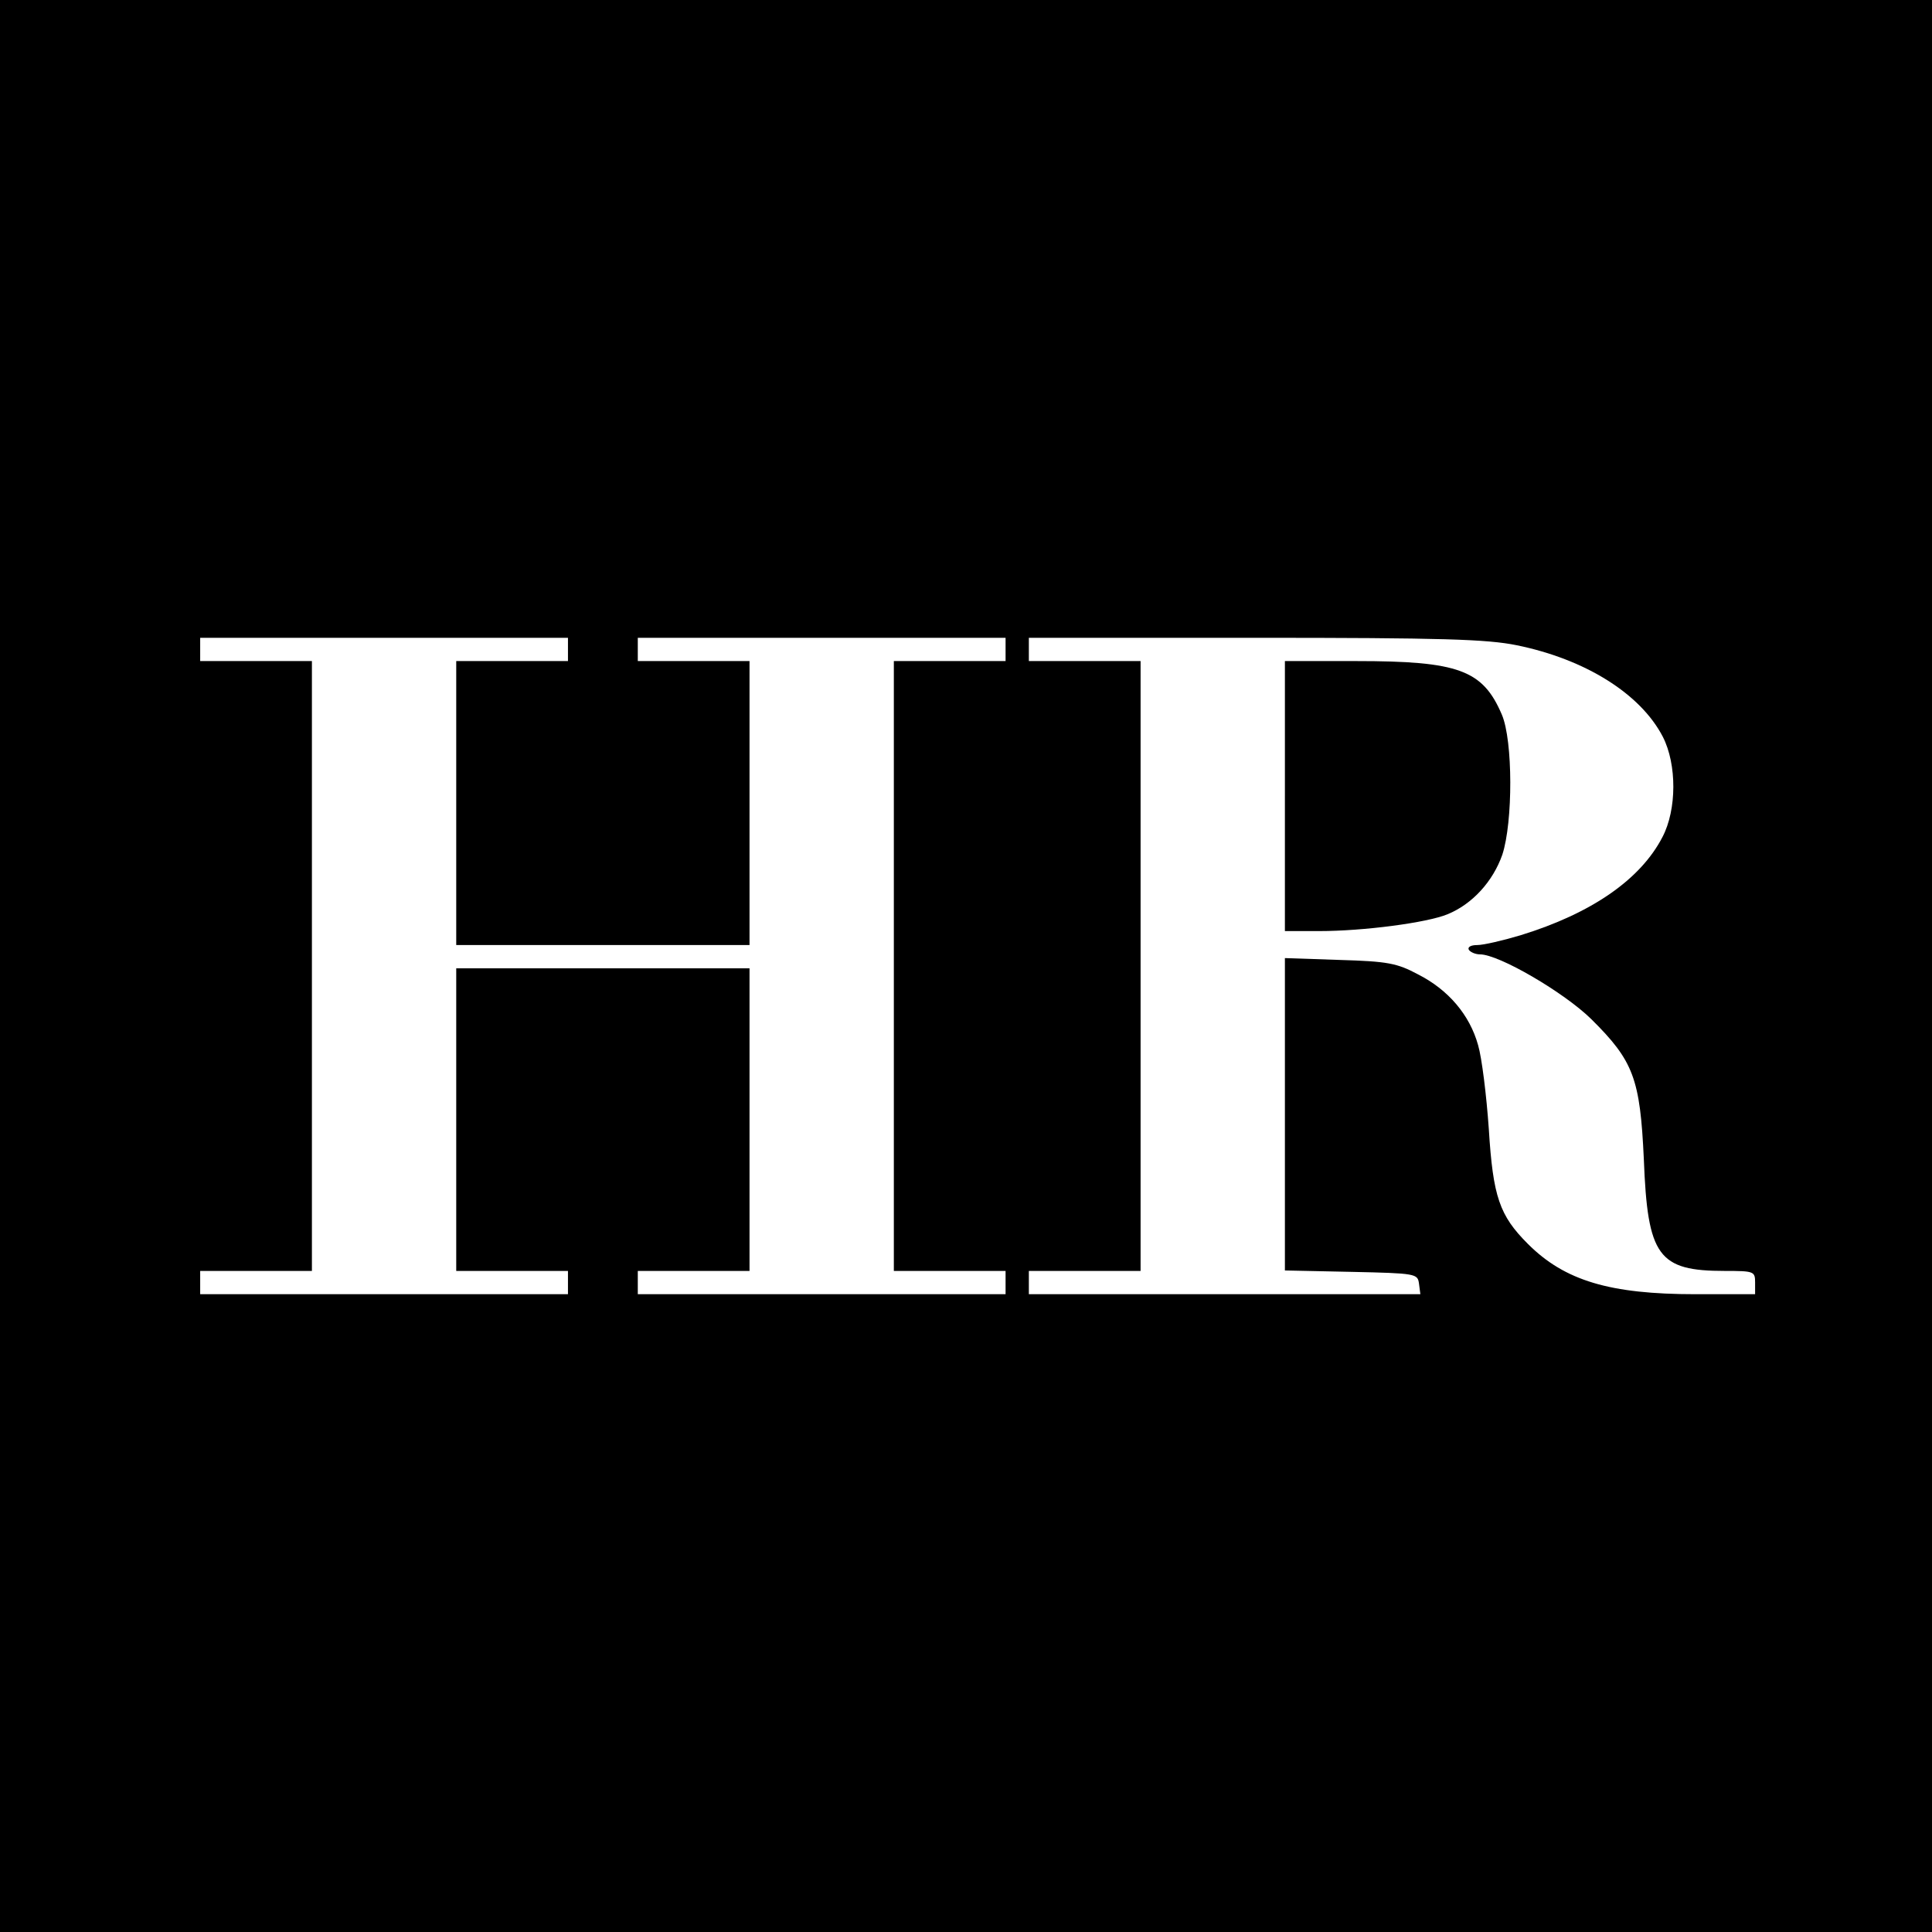 <?xml version="1.0" standalone="no"?>
<!DOCTYPE svg PUBLIC "-//W3C//DTD SVG 20010904//EN"
 "http://www.w3.org/TR/2001/REC-SVG-20010904/DTD/svg10.dtd">
<svg version="1.0" xmlns="http://www.w3.org/2000/svg"
 width="415pt" height="415pt" viewBox="0 0 415 415"
 preserveAspectRatio="xMidYMid meet">
<g transform="translate(0,415) scale(0.1,-0.1)"
fill="#000000" stroke="none">
<path d="M0 2075 l0 -2075 2075 0 2075 0 0 2075 0 2075 -2075 0 -2075 0 0
-2075z m1220 680 l0 -25 -120 0 -120 0 0 -305 0 -305 315 0 315 0 0 305 0 305
-120 0 -120 0 0 25 0 25 395 0 395 0 0 -25 0 -25 -120 0 -120 0 0 -655 0 -655
120 0 120 0 0 -25 0 -25 -395 0 -395 0 0 25 0 25 120 0 120 0 0 325 0 325
-315 0 -315 0 0 -325 0 -325 120 0 120 0 0 -25 0 -25 -395 0 -395 0 0 25 0 25
120 0 120 0 0 655 0 655 -120 0 -120 0 0 25 0 25 395 0 395 0 0 -25z m2038 9
c147 -30 266 -104 314 -197 30 -59 30 -156 -1 -215 -47 -91 -152 -164 -305
-211 -37 -11 -79 -21 -93 -21 -13 0 -21 -4 -18 -10 3 -5 14 -10 24 -10 41 0
181 -82 239 -139 91 -90 105 -128 113 -301 8 -209 31 -240 174 -240 63 0 65
-1 65 -25 l0 -25 -128 0 c-184 0 -281 29 -360 108 -61 61 -75 101 -84 247 -5
72 -15 153 -23 180 -18 65 -64 119 -129 152 -45 24 -65 28 -168 31 l-118 4 0
-336 0 -335 143 -3 c139 -3 142 -4 145 -25 l3 -23 -420 0 -421 0 0 25 0 25
120 0 120 0 0 655 0 655 -120 0 -120 0 0 25 0 25 485 0 c403 0 499 -3 563 -16z"/>
<path d="M2760 2440 l0 -290 73 0 c97 0 232 18 276 36 54 22 98 71 118 128 23
70 23 245 -1 301 -41 96 -93 115 -313 115 l-153 0 0 -290z"/>
</g>
</svg>
